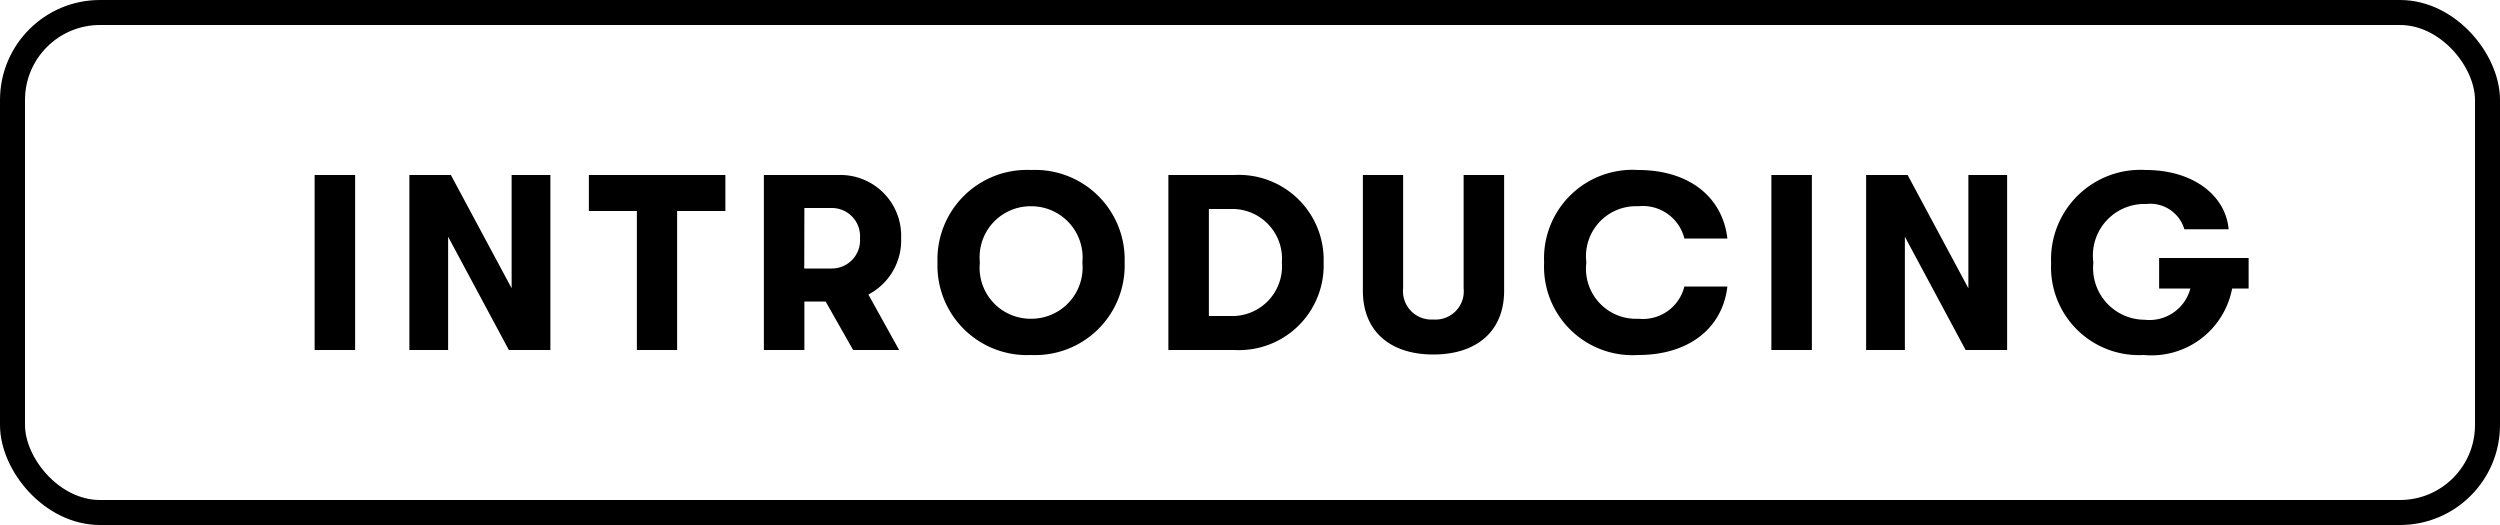 <?xml version="1.0" encoding="utf-8" ?>
<svg xmlns="http://www.w3.org/2000/svg" width="100" height="21" viewBox="0 0 100 21"><g transform="translate(-2 0.45)"><g transform="translate(2 -0.45)" fill="none" stroke="#000" stroke-width="1"><rect width="100" height="21" rx="4" stroke="none"/><rect x="0.5" y="0.5" width="99" height="20" rx="3.5" fill="none"/></g><path d="M-38.415,0h1.62V-7h-1.62Zm3.79,0h1.55V-4.53L-30.645,0h1.66V-7h-1.55v4.53L-32.965-7h-1.66Zm9.1,0h1.61V-5.56h1.93V-7h-5.46v1.44h1.92Zm10.57-4.47A2.432,2.432,0,0,0-17.465-7h-2.98V0h1.62V-1.94h.85l1.1,1.94h1.84l-1.23-2.22A2.437,2.437,0,0,0-14.955-4.47Zm-3.87-1.21h1.11A1.129,1.129,0,0,1-16.6-4.47a1.129,1.129,0,0,1-1.12,1.21h-1.11ZM-9.755.2a3.58,3.58,0,0,0,3.74-3.7,3.58,3.58,0,0,0-3.74-3.7A3.58,3.58,0,0,0-13.5-3.5,3.58,3.58,0,0,0-9.755.2Zm0-1.45a2.038,2.038,0,0,1-2.05-2.25,2.038,2.038,0,0,1,2.05-2.25A2.05,2.05,0,0,1-7.705-3.5,2.05,2.05,0,0,1-9.755-1.25ZM-4.265,0h2.64a3.388,3.388,0,0,0,3.57-3.5A3.394,3.394,0,0,0-1.625-7h-2.64Zm1.62-1.36V-5.64h.87A1.988,1.988,0,0,1,.275-3.5a1.988,1.988,0,0,1-2.05,2.14ZM6.335.18c1.72,0,2.83-.92,2.83-2.55V-7H7.545v4.53a1.131,1.131,0,0,1-1.21,1.25,1.136,1.136,0,0,1-1.21-1.25V-7H3.515v4.63C3.515-.74,4.615.18,6.335.18Zm8.19.02c2.05,0,3.38-1.09,3.57-2.74h-1.72a1.71,1.71,0,0,1-1.84,1.29,2,2,0,0,1-2.08-2.25,2,2,0,0,1,2.08-2.25,1.71,1.71,0,0,1,1.84,1.29h1.72c-.19-1.65-1.52-2.74-3.57-2.74a3.538,3.538,0,0,0-3.76,3.7A3.538,3.538,0,0,0,14.525.2Zm5.33-.2h1.62V-7h-1.62Zm3.79,0h1.55V-4.53L27.625,0h1.66V-7h-1.55v4.53L25.305-7h-1.66Zm15.3-3.68h-3.58v1.22h1.25a1.693,1.693,0,0,1-1.83,1.25,2.07,2.07,0,0,1-2.05-2.29,2.06,2.06,0,0,1,2.11-2.34,1.424,1.424,0,0,1,1.53,1.01h1.77c-.12-1.36-1.43-2.37-3.31-2.37a3.578,3.578,0,0,0-3.79,3.73A3.514,3.514,0,0,0,34.745.2a3.285,3.285,0,0,0,3.54-2.66h.66Z" transform="translate(53 13.55)"/></g></svg>